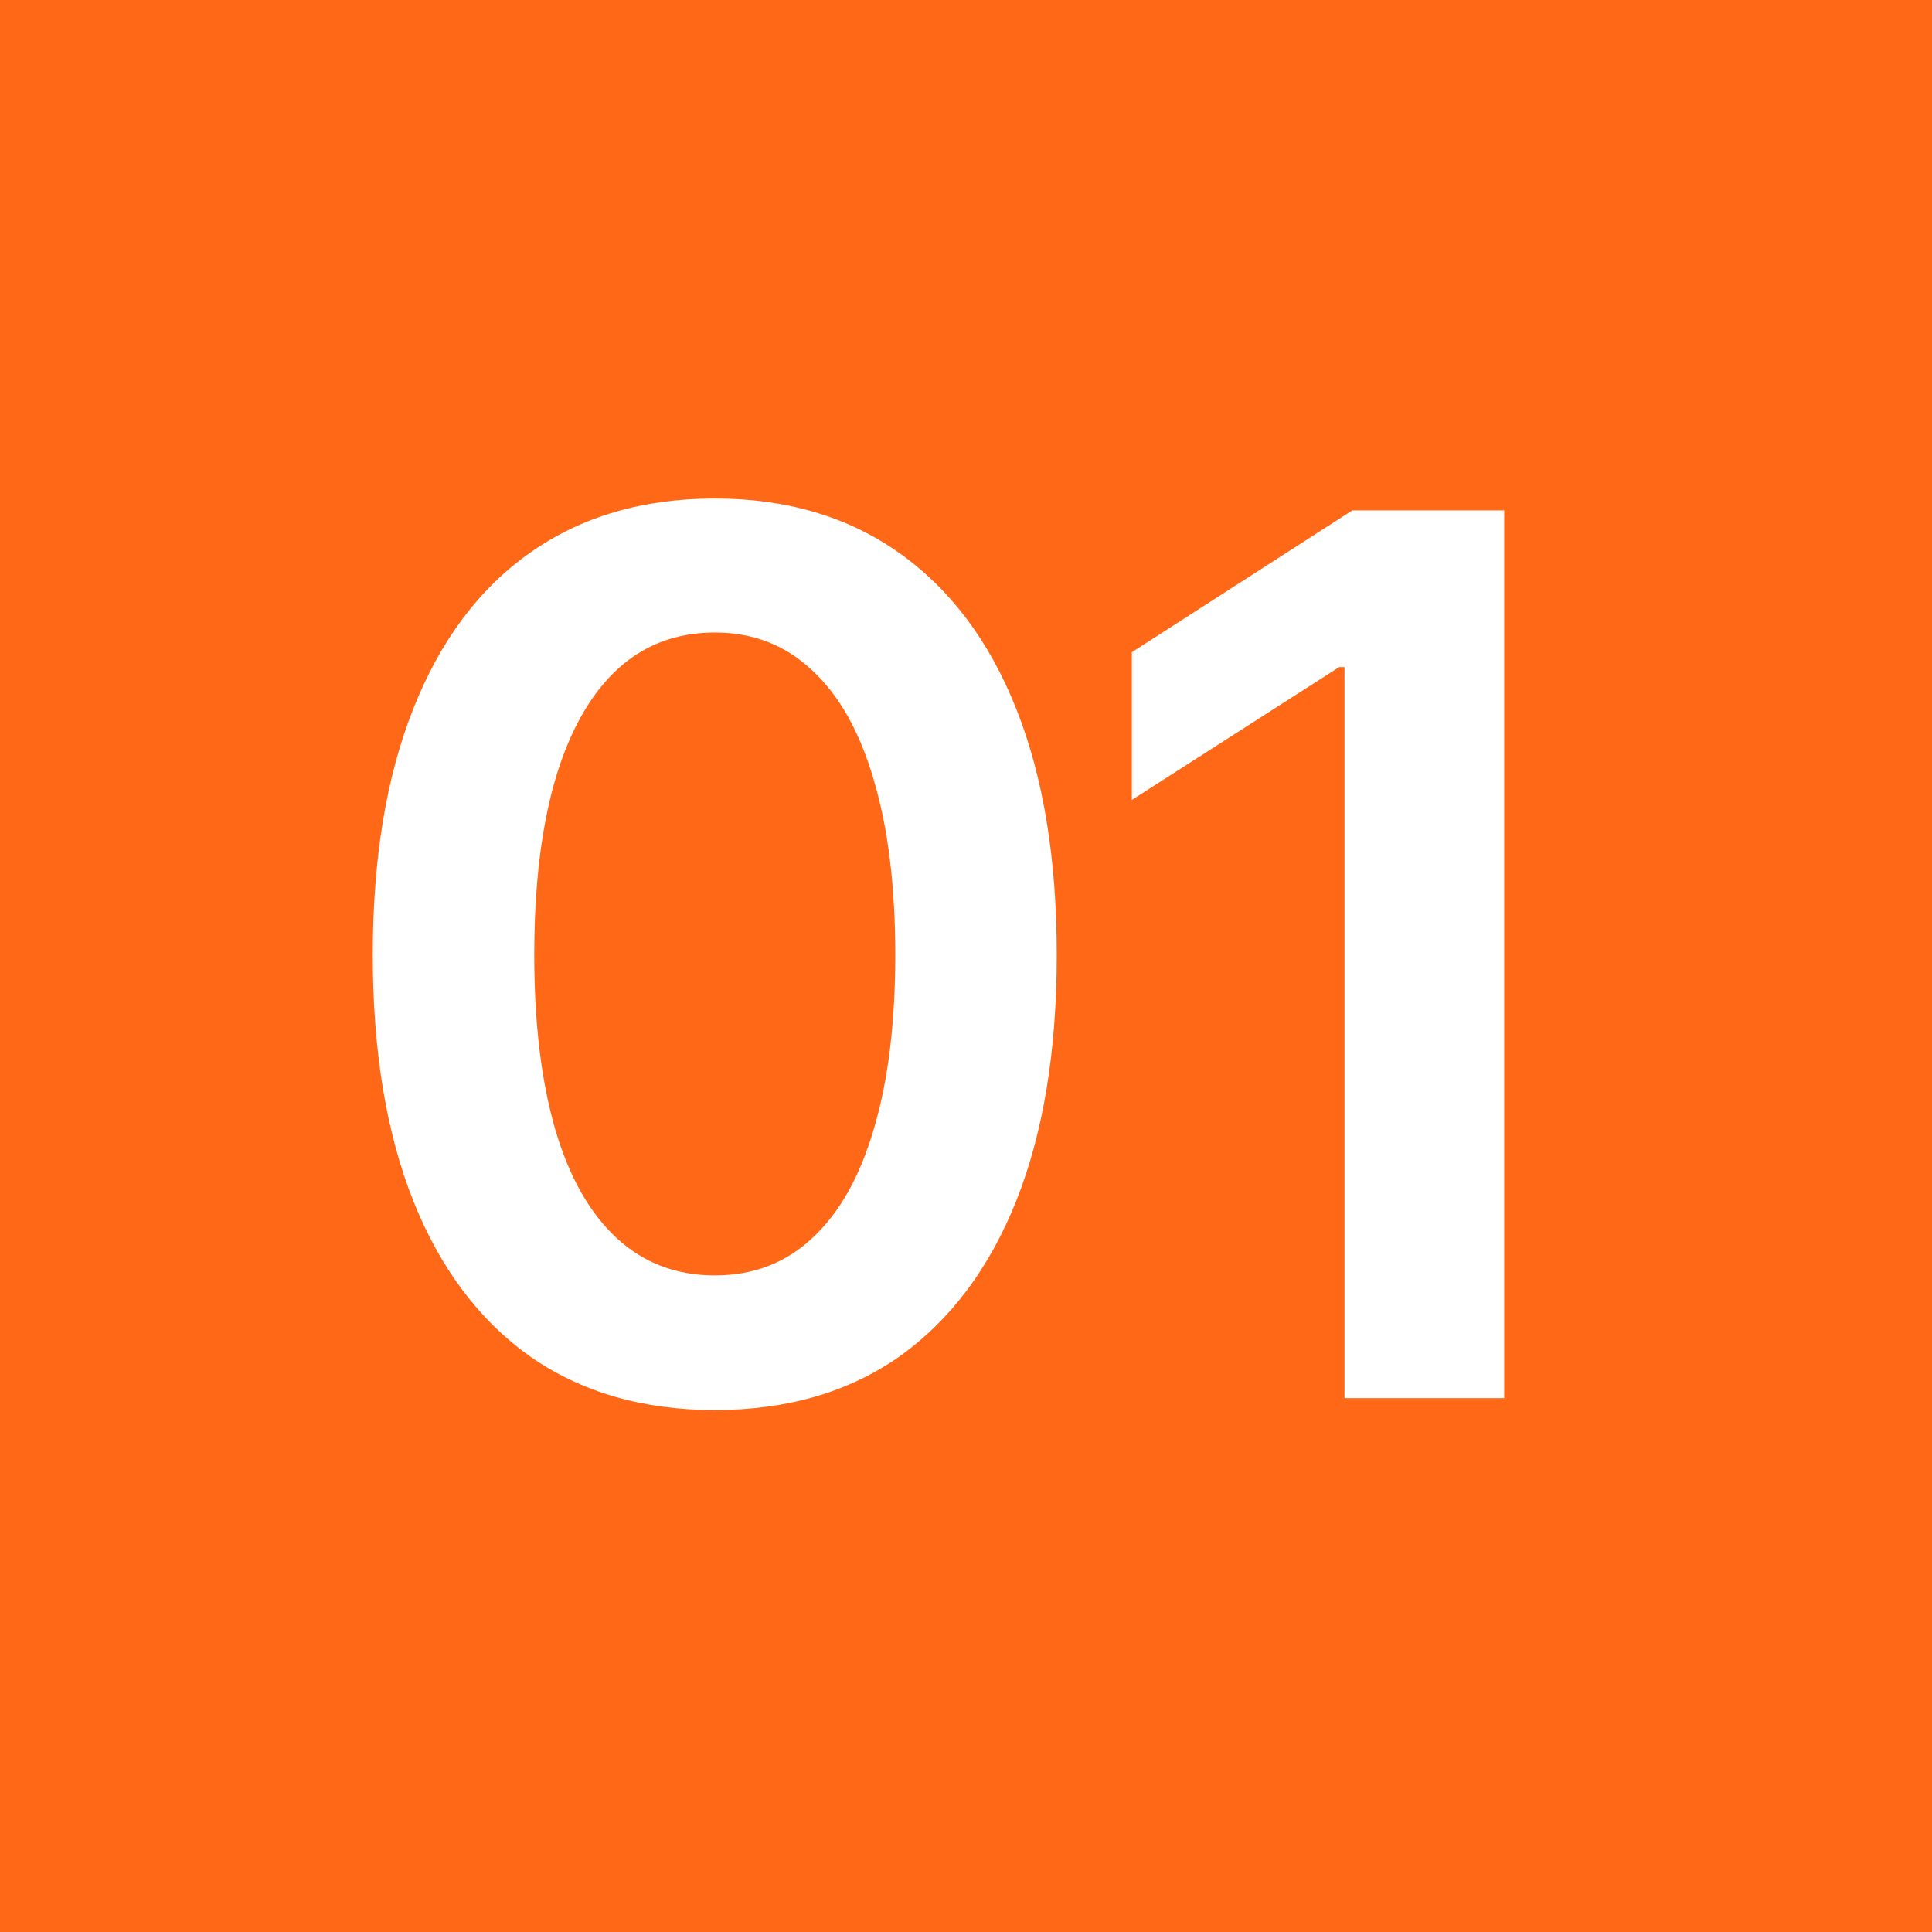 <svg width="38" height="38" viewBox="0 0 38 38" fill="none" xmlns="http://www.w3.org/2000/svg">
<rect width="38" height="38" fill="#FE6817"/>
<path d="M14.059 27.734C12.645 27.734 11.434 27.383 10.426 26.68C9.426 25.969 8.66 24.949 8.129 23.621C7.598 22.285 7.332 20.672 7.332 18.781C7.332 16.891 7.598 15.277 8.129 13.941C8.66 12.598 9.426 11.574 10.426 10.871C11.434 10.16 12.645 9.805 14.059 9.805C15.465 9.805 16.672 10.16 17.68 10.871C18.688 11.582 19.457 12.605 19.988 13.941C20.52 15.277 20.785 16.891 20.785 18.781C20.785 20.672 20.52 22.285 19.988 23.621C19.457 24.949 18.691 25.969 17.691 26.68C16.691 27.383 15.48 27.734 14.059 27.734ZM14.059 25.086C14.816 25.086 15.457 24.84 15.98 24.348C16.512 23.855 16.914 23.141 17.188 22.203C17.469 21.258 17.609 20.117 17.609 18.781C17.609 17.438 17.469 16.293 17.188 15.348C16.914 14.402 16.512 13.684 15.98 13.191C15.457 12.691 14.816 12.441 14.059 12.441C12.918 12.441 12.039 12.996 11.422 14.105C10.812 15.207 10.508 16.766 10.508 18.781C10.508 20.117 10.645 21.258 10.918 22.203C11.191 23.141 11.594 23.855 12.125 24.348C12.656 24.84 13.301 25.086 14.059 25.086ZM29.586 10.039V27.5H26.445V13.121H26.34L22.262 15.734V12.828L26.598 10.039H29.586Z" fill="white"/>
</svg>
